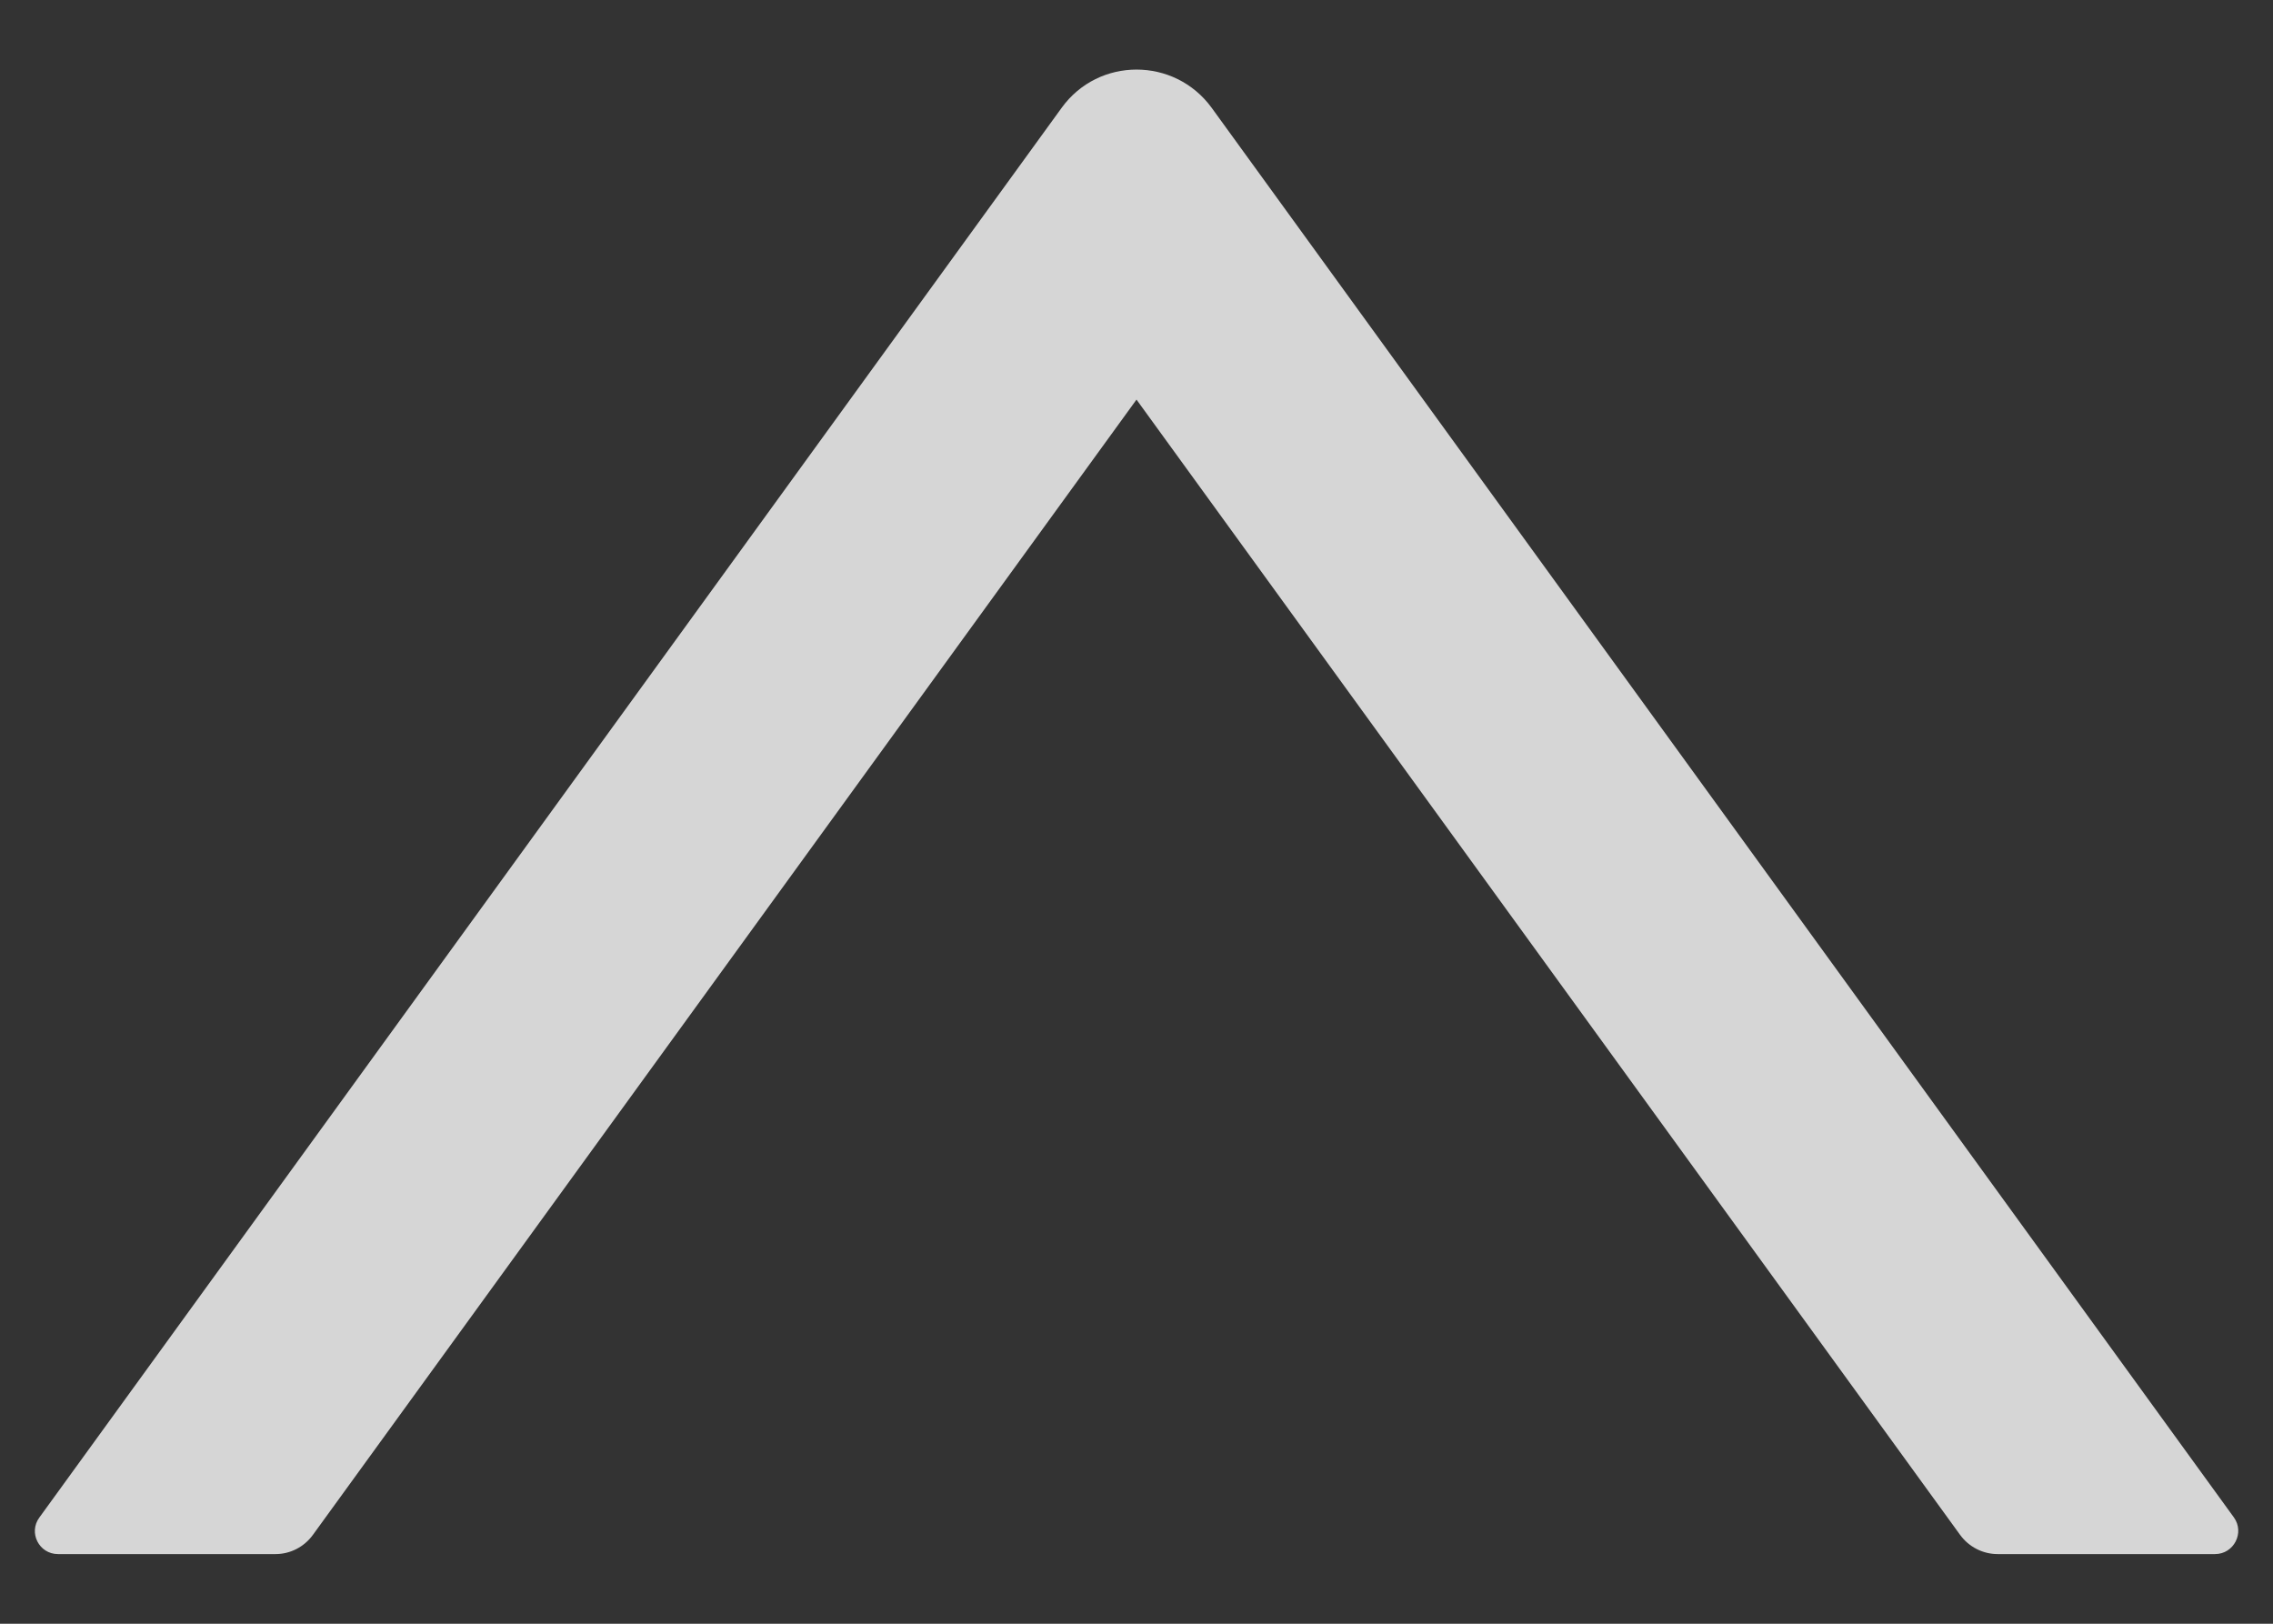 <svg width="14" height="10" viewBox="0 0 14 10" fill="none" xmlns="http://www.w3.org/2000/svg">
<rect x="0" y="0" width="14" height="10" fill="#333333" stroke="none"/>
<path d="M0.357 9.571L1.697 9.571C1.788 9.571 1.873 9.527 1.927 9.453L7 2.461L12.073 9.453C12.127 9.527 12.213 9.571 12.304 9.571L13.643 9.571C13.759 9.571 13.827 9.439 13.759 9.345L7.463 0.664C7.234 0.35 6.766 0.35 6.539 0.664L0.243 9.345C0.173 9.439 0.241 9.571 0.357 9.571V9.571Z" fill="white" fill-opacity="0.8"/>
</svg>
